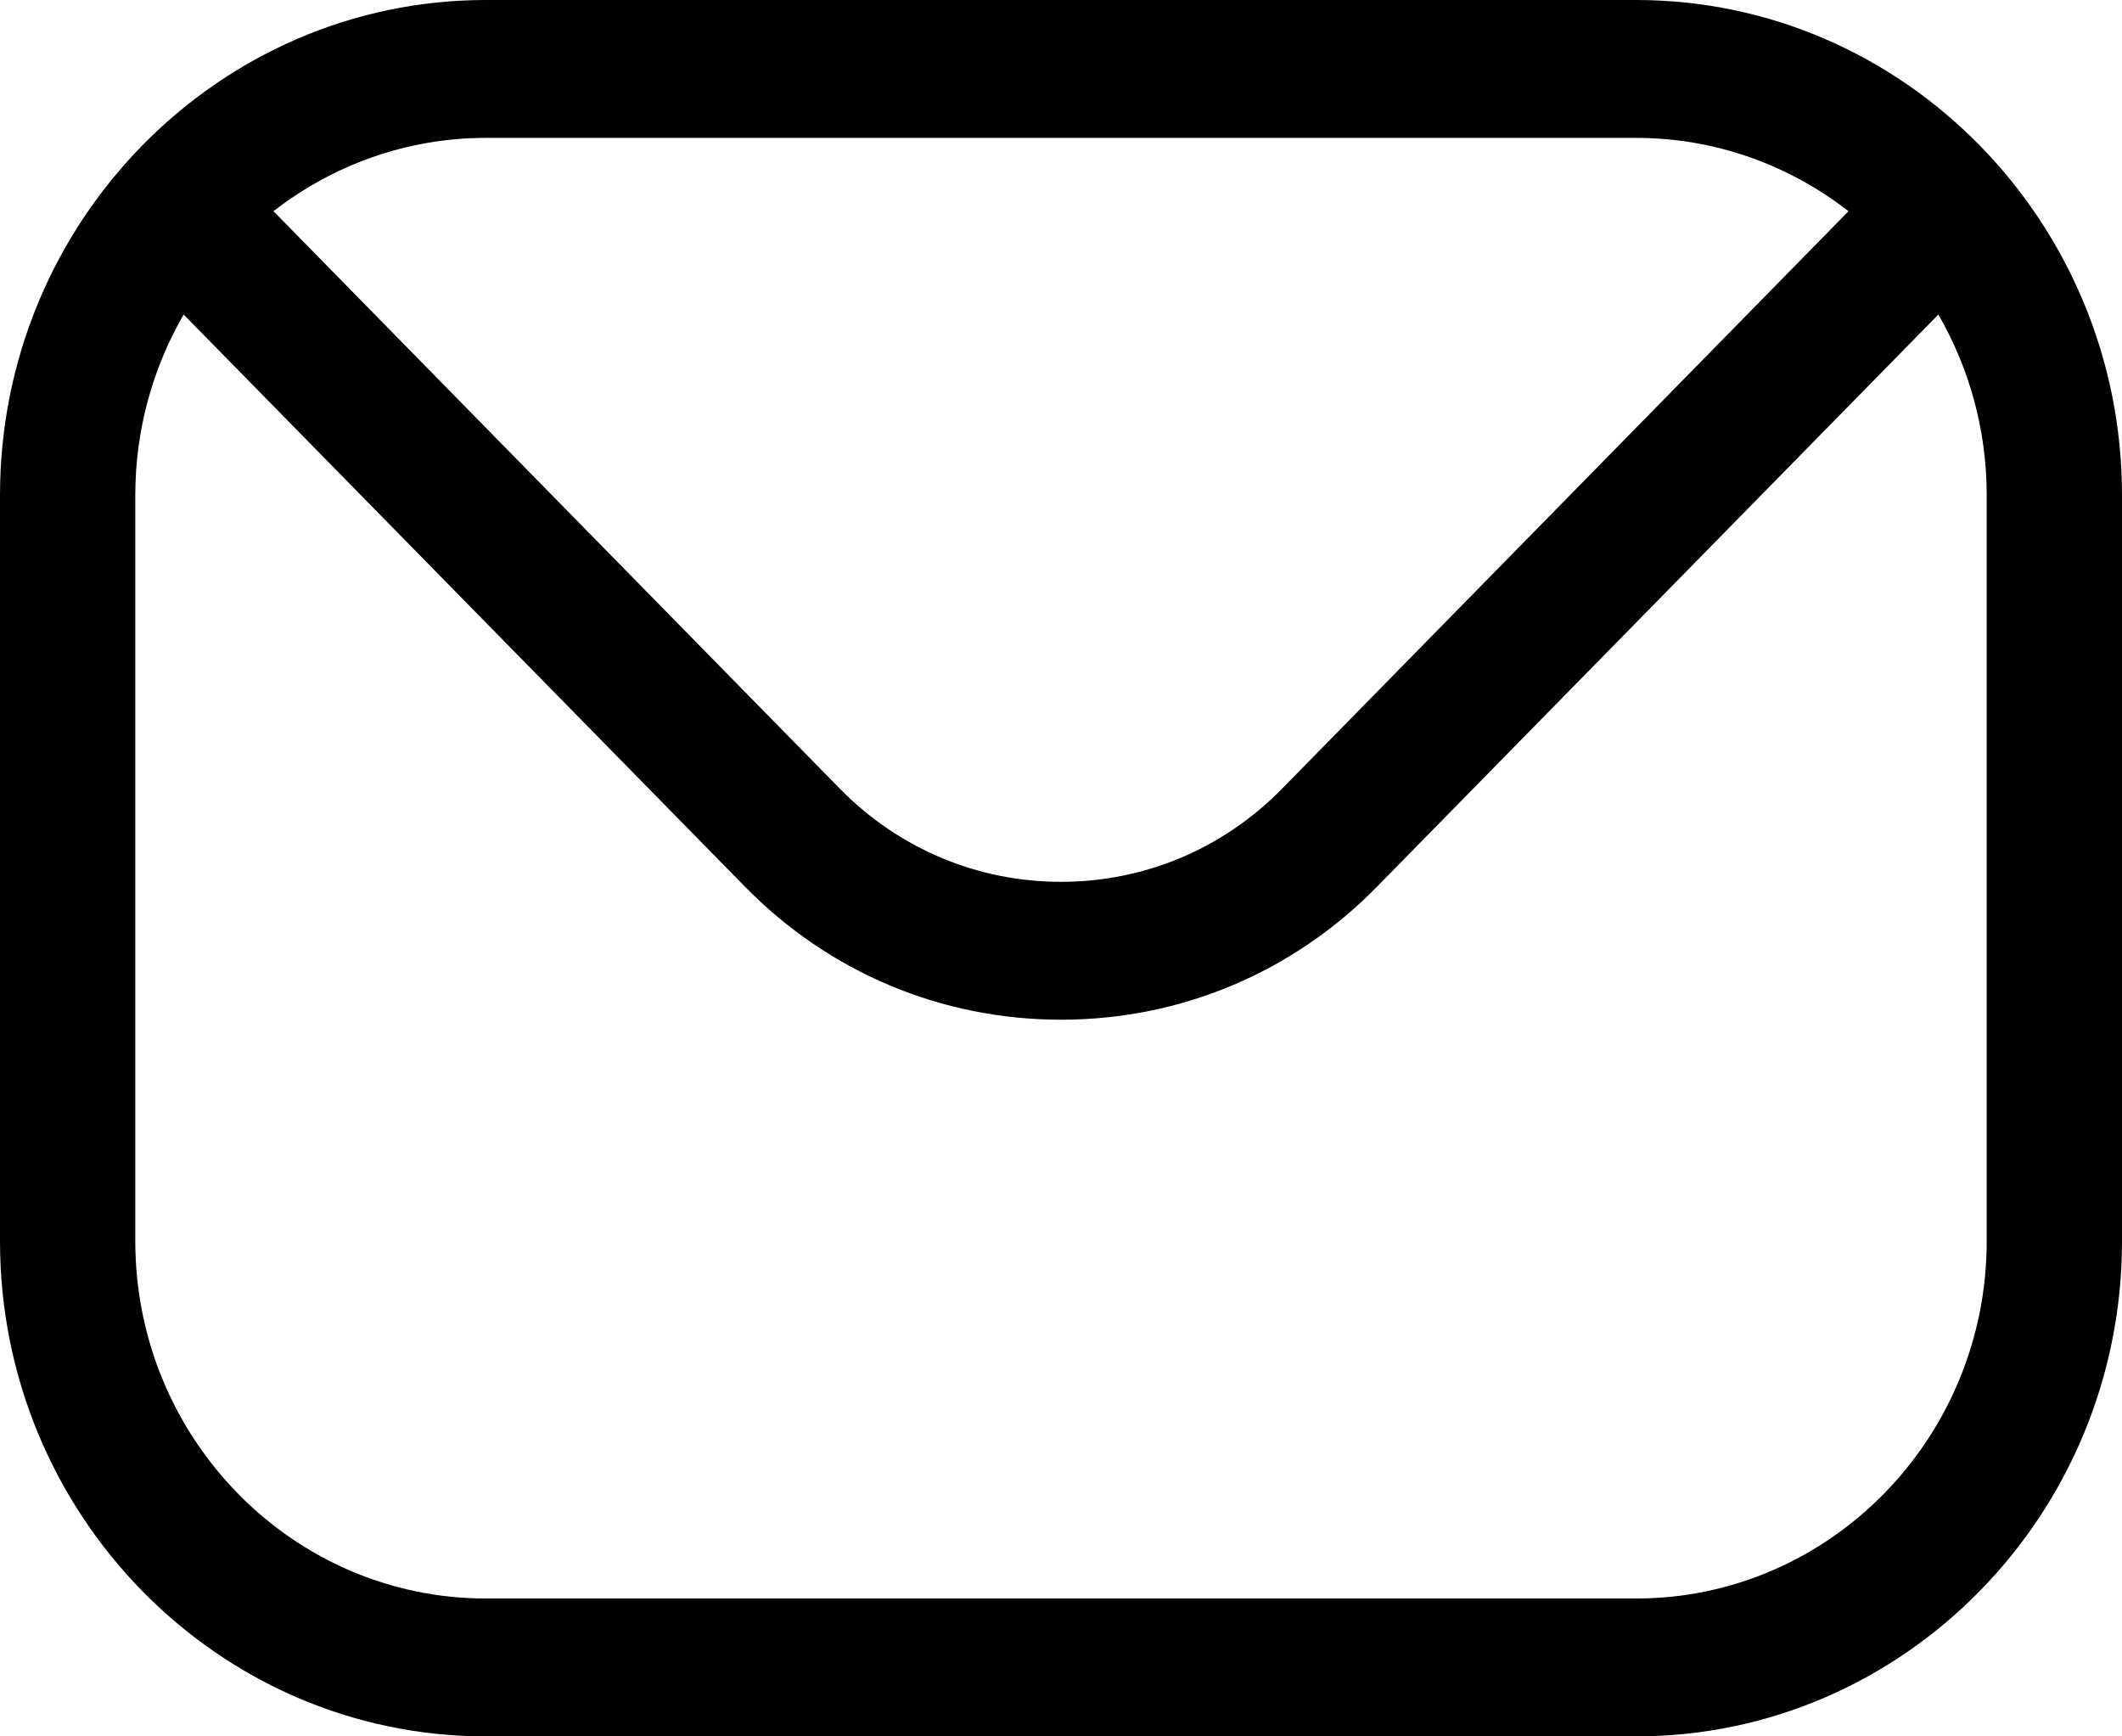 <svg width="33" height="27" viewBox="0 0 33 27" fill="none" xmlns="http://www.w3.org/2000/svg">
<path fill-rule="evenodd" clip-rule="evenodd" d="M30.896 19.299C30.896 22.366 28.449 24.856 25.444 24.856H7.556C4.551 24.856 2.104 22.366 2.104 19.299V7.7C2.104 6.677 2.379 5.716 2.856 4.891L11.584 13.786C12.89 15.12 14.639 15.856 16.502 15.856C18.361 15.856 20.11 15.12 21.416 13.786L30.144 4.891C30.621 5.716 30.896 6.677 30.896 7.7V19.299H30.896ZM25.444 2.144H7.556C6.315 2.144 5.17 2.572 4.253 3.284L13.069 12.272C13.982 13.198 15.2 13.712 16.502 13.712C17.8 13.712 19.018 13.198 19.93 12.272L28.747 3.284C27.83 2.572 26.685 2.144 25.444 2.144ZM25.444 0H7.556C3.391 0 0 3.455 0 7.7V19.3C0 23.549 3.391 27 7.556 27H25.444C29.61 27 33 23.549 33 19.3V7.7C33 3.455 29.61 0 25.444 0Z" fill="black"/>
</svg>
